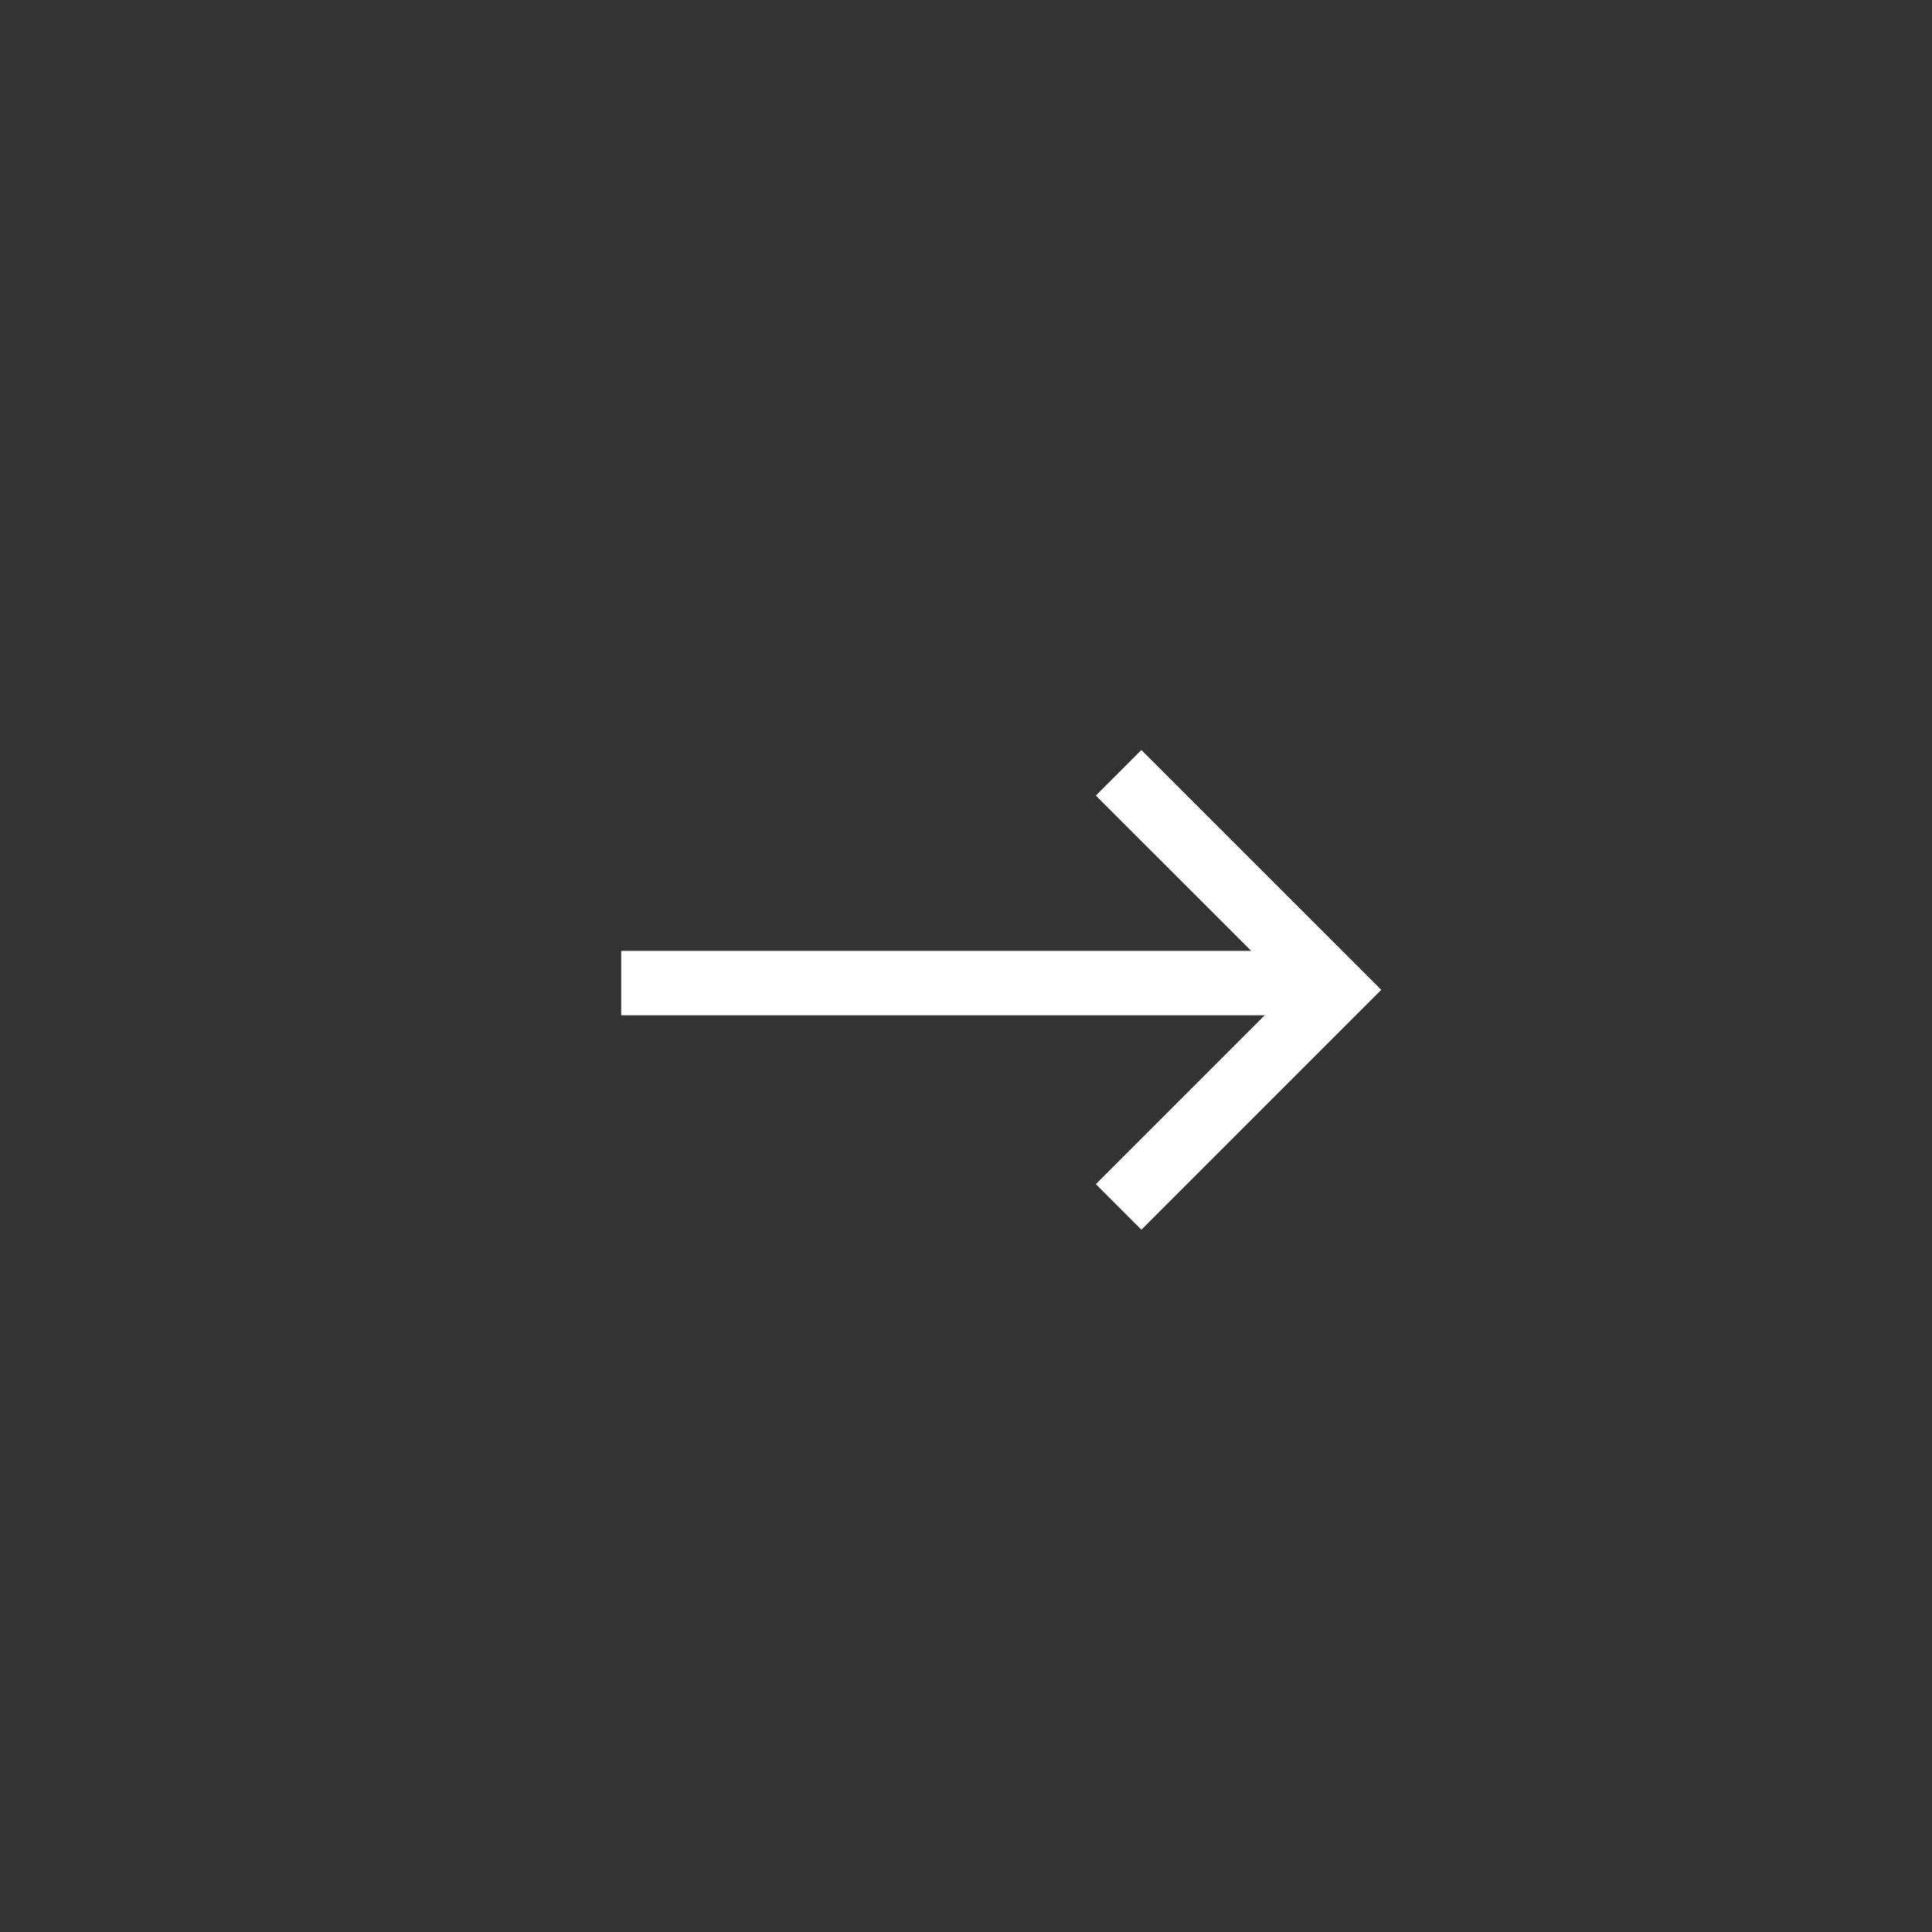 <svg width="30" height="30" viewBox="0 0 30 30" fill="none" xmlns="http://www.w3.org/2000/svg">
<rect x="0" y="0" width="30" height="30" fill="#333333" stroke="none"/>
<path d="M9.646 15.265L20.53 15.265" stroke="white"/>
<path d="M17.37 12L20.741 15.37L17.37 18.741" stroke="white"/>
</svg>
